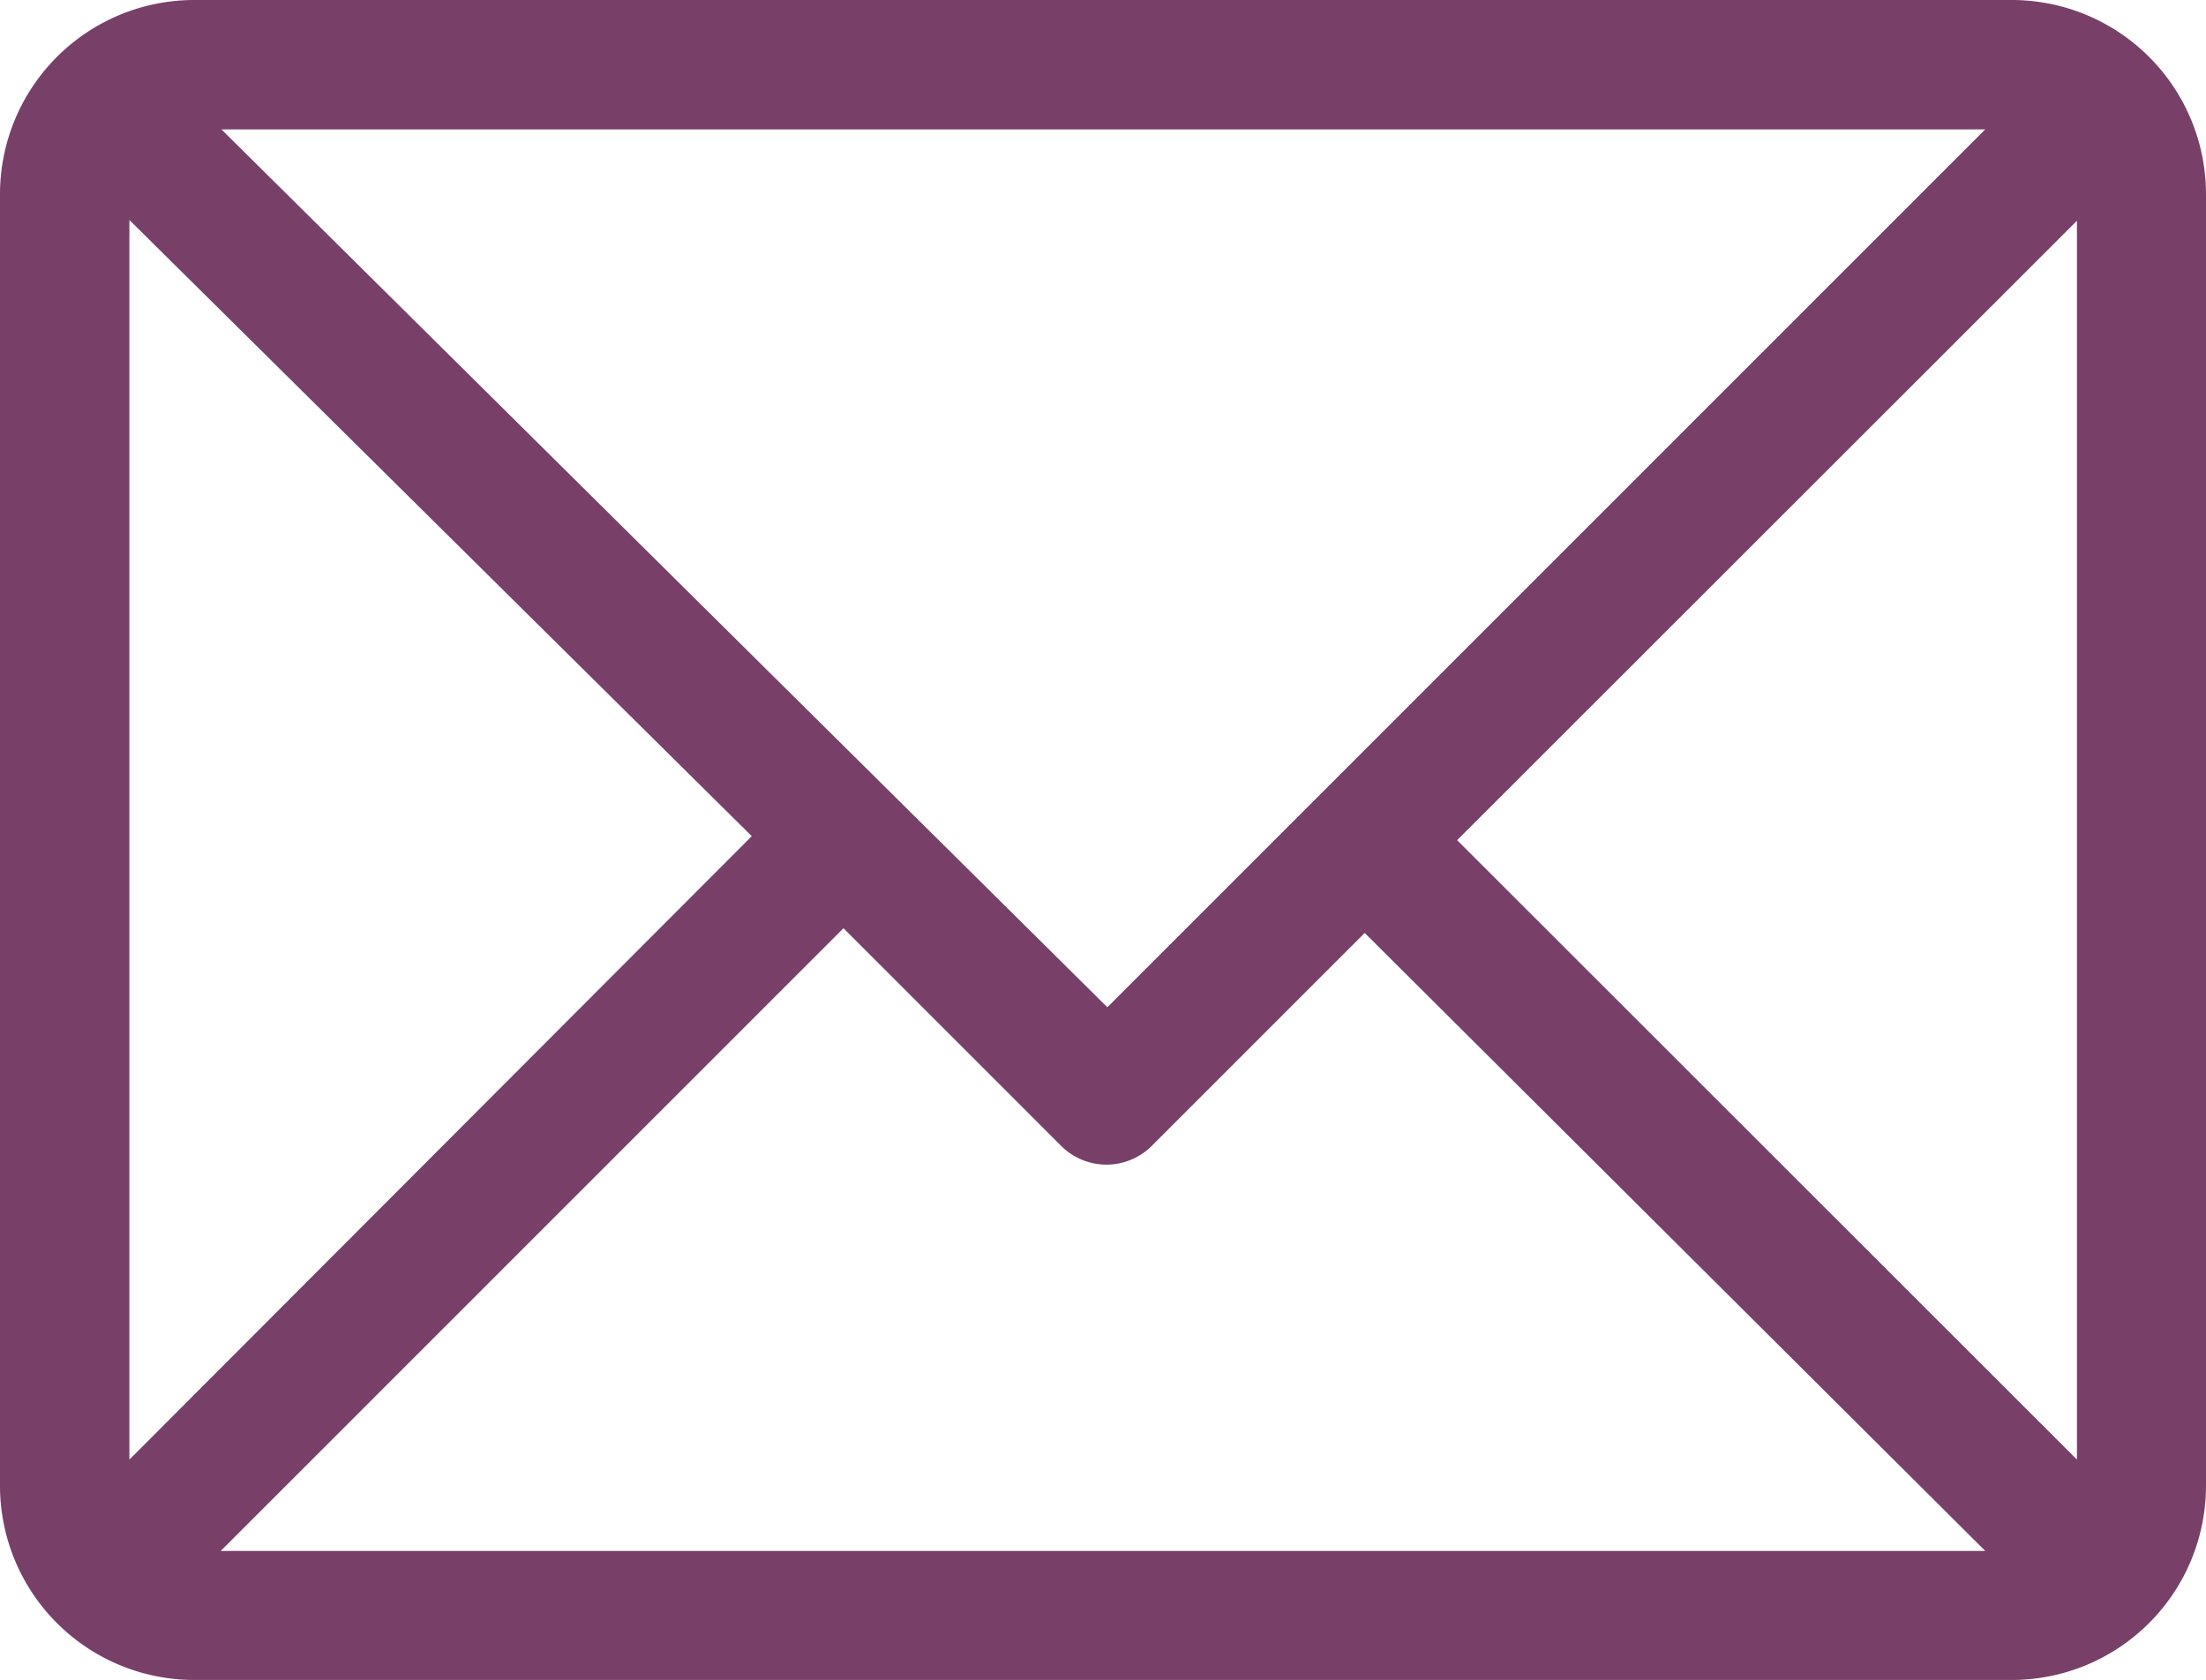 <svg xmlns="http://www.w3.org/2000/svg" viewBox="0 0 60.86 46.36"><defs><style>.cls-1{fill:#784069;}</style></defs><g id="Calque_2" data-name="Calque 2"><g id="Calque_1-2" data-name="Calque 1"><path class="cls-1" d="M40.2,23.18,57.3,6.09V40.27ZM23.27,25.61l6,6a1.77,1.77,0,0,0,2.51,0l5.87-5.87L54.77,42.79H6.09Zm7.28,2.18L6.11,3.57H54.77ZM3.57,6.07l17.17,17L3.57,40.27Zm57.29-.72A5.36,5.36,0,0,0,55.51,0H5.35A5.36,5.36,0,0,0,0,5.35V41a5.36,5.36,0,0,0,5.35,5.35H55.51A5.36,5.36,0,0,0,60.86,41Z"/></g></g></svg>